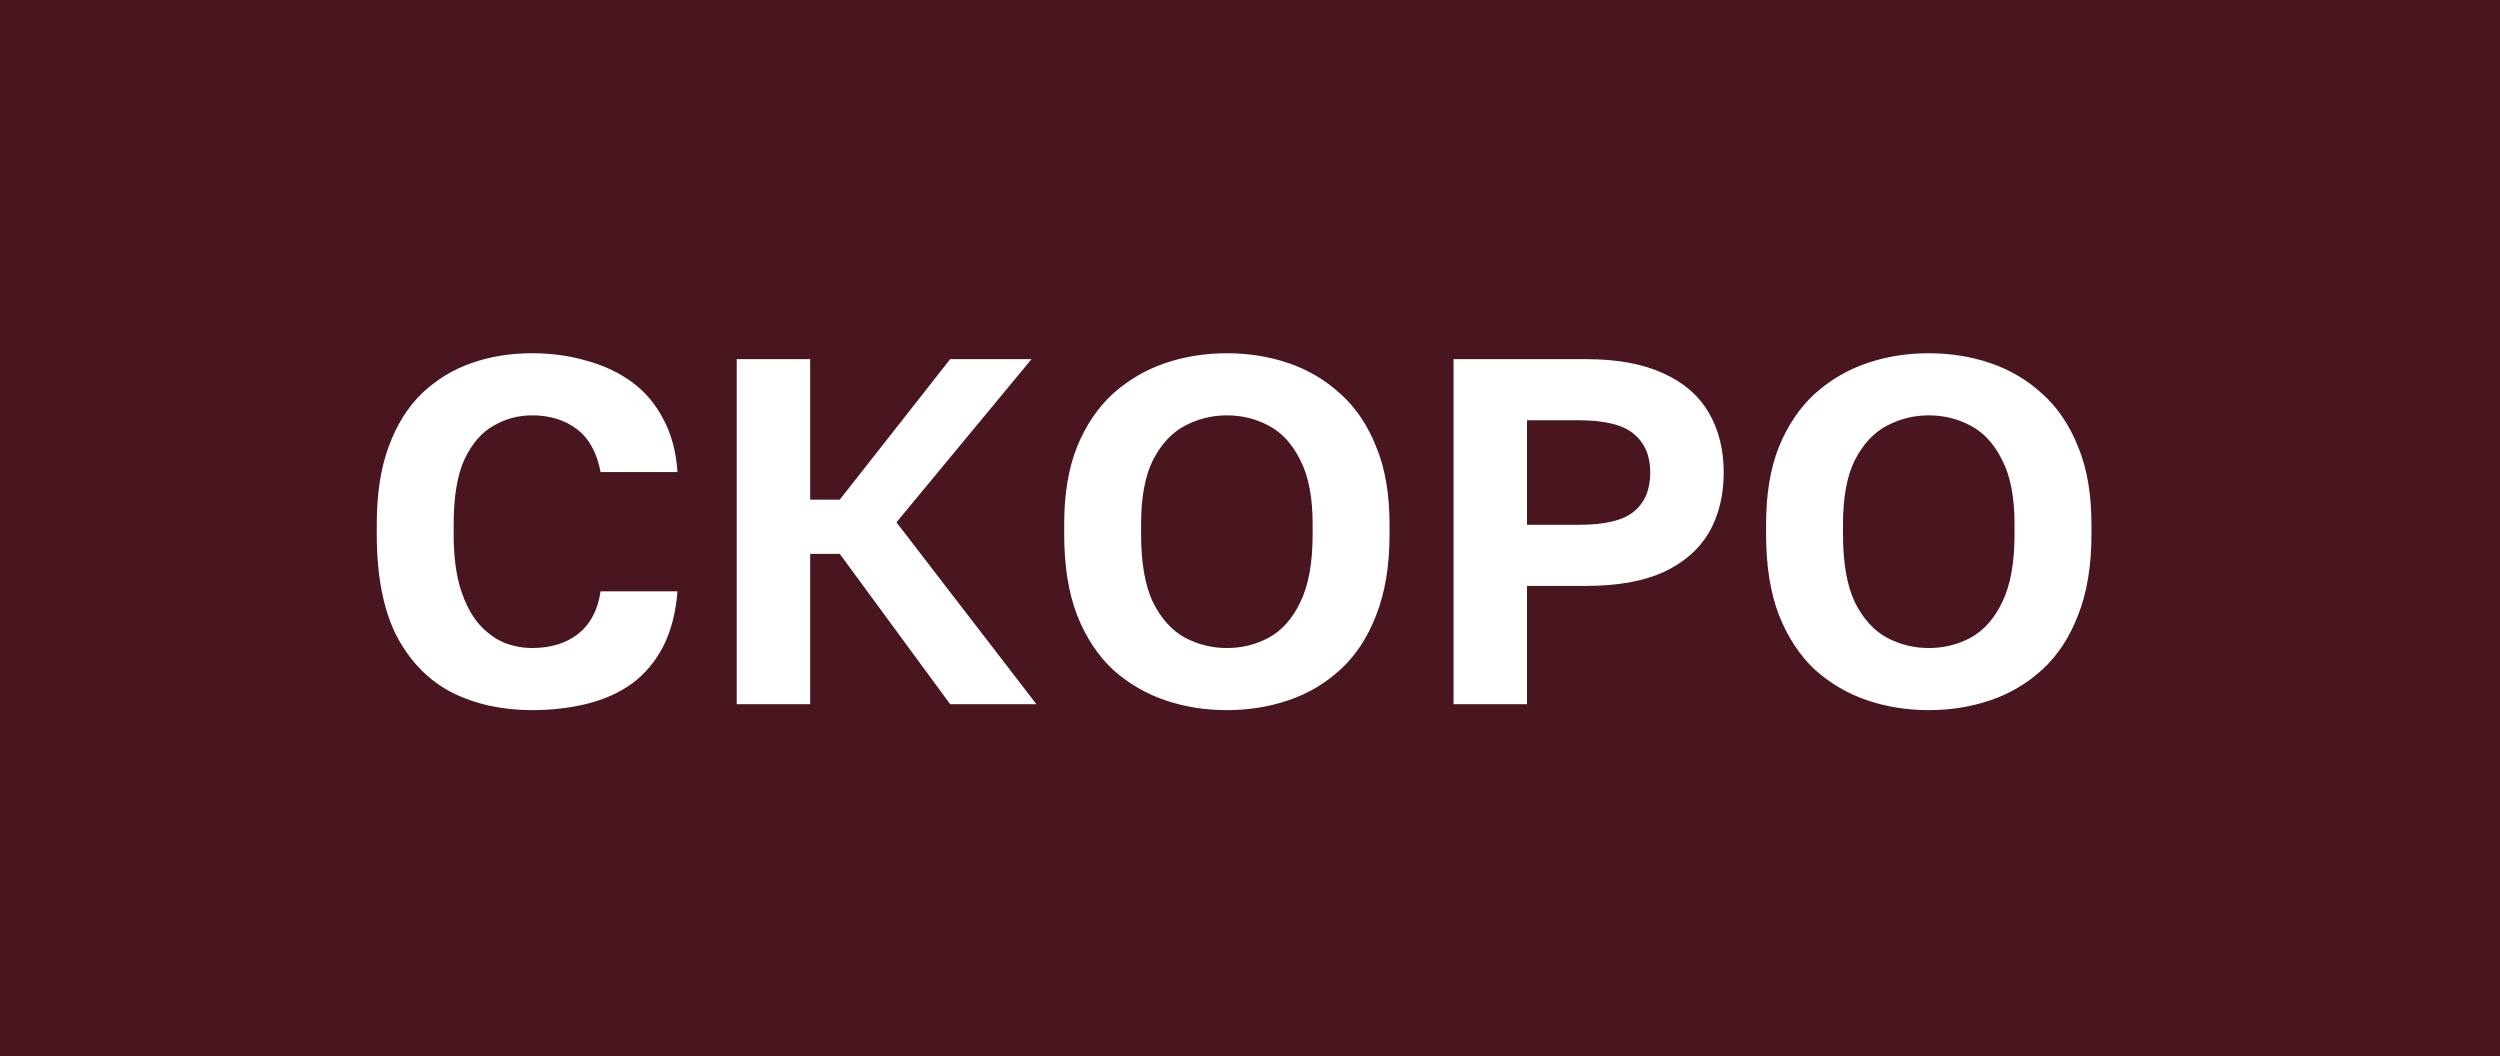<?xml version="1.0" encoding="UTF-8"?> <svg xmlns="http://www.w3.org/2000/svg" width="71" height="30" viewBox="0 0 71 30" fill="none"><rect width="71" height="30" fill="#491620"></rect><path d="M15.11 20.168C14.261 20.168 13.5 20 12.828 19.664C12.165 19.319 11.643 18.782 11.26 18.054C10.887 17.317 10.7 16.355 10.7 15.17V14.89C10.7 14.031 10.812 13.299 11.036 12.692C11.26 12.076 11.573 11.572 11.974 11.18C12.385 10.788 12.856 10.499 13.388 10.312C13.92 10.125 14.494 10.032 15.11 10.032C15.661 10.032 16.174 10.102 16.65 10.242C17.135 10.373 17.565 10.573 17.938 10.844C18.311 11.115 18.61 11.465 18.834 11.894C19.067 12.323 19.203 12.827 19.24 13.406H17.056C16.953 12.855 16.729 12.449 16.384 12.188C16.039 11.927 15.614 11.796 15.11 11.796C14.718 11.796 14.354 11.894 14.018 12.09C13.682 12.277 13.407 12.594 13.192 13.042C12.987 13.49 12.884 14.106 12.884 14.89V15.17C12.884 15.786 12.949 16.304 13.08 16.724C13.211 17.135 13.383 17.466 13.598 17.718C13.813 17.961 14.051 18.138 14.312 18.25C14.573 18.353 14.839 18.404 15.11 18.404C15.642 18.404 16.081 18.269 16.426 17.998C16.771 17.718 16.981 17.317 17.056 16.794H19.24C19.193 17.401 19.058 17.923 18.834 18.362C18.61 18.791 18.316 19.141 17.952 19.412C17.588 19.673 17.163 19.865 16.678 19.986C16.193 20.107 15.67 20.168 15.11 20.168ZM20.923 20V10.2H23.009V14.19H23.849L26.985 10.2H29.295L25.459 14.834L29.435 20H26.985L23.849 15.73H23.009V20H20.923ZM34.843 20.168C34.227 20.168 33.644 20.075 33.093 19.888C32.543 19.701 32.048 19.412 31.609 19.02C31.18 18.619 30.839 18.101 30.587 17.466C30.345 16.831 30.223 16.066 30.223 15.17V14.89C30.223 14.031 30.345 13.299 30.587 12.692C30.839 12.076 31.18 11.572 31.609 11.18C32.048 10.788 32.543 10.499 33.093 10.312C33.644 10.125 34.227 10.032 34.843 10.032C35.459 10.032 36.043 10.125 36.593 10.312C37.144 10.499 37.634 10.788 38.063 11.18C38.502 11.572 38.843 12.076 39.085 12.692C39.337 13.299 39.463 14.031 39.463 14.89V15.17C39.463 16.066 39.337 16.831 39.085 17.466C38.843 18.101 38.502 18.619 38.063 19.02C37.634 19.412 37.144 19.701 36.593 19.888C36.043 20.075 35.459 20.168 34.843 20.168ZM34.843 18.404C35.273 18.404 35.669 18.306 36.033 18.11C36.407 17.905 36.705 17.569 36.929 17.102C37.163 16.626 37.279 15.982 37.279 15.17V14.89C37.279 14.125 37.163 13.518 36.929 13.07C36.705 12.613 36.407 12.286 36.033 12.09C35.669 11.894 35.273 11.796 34.843 11.796C34.423 11.796 34.027 11.894 33.653 12.09C33.28 12.286 32.977 12.613 32.743 13.07C32.519 13.518 32.407 14.125 32.407 14.89V15.17C32.407 15.982 32.519 16.626 32.743 17.102C32.977 17.569 33.28 17.905 33.653 18.11C34.027 18.306 34.423 18.404 34.843 18.404ZM41.281 20V10.2H45.047C45.933 10.2 46.666 10.335 47.245 10.606C47.823 10.867 48.252 11.241 48.532 11.726C48.812 12.202 48.953 12.767 48.953 13.42C48.953 14.073 48.812 14.643 48.532 15.128C48.252 15.604 47.823 15.977 47.245 16.248C46.666 16.509 45.933 16.64 45.047 16.64H43.367V20H41.281ZM43.367 14.904H44.837C45.583 14.904 46.106 14.778 46.404 14.526C46.712 14.274 46.867 13.905 46.867 13.42C46.867 12.944 46.712 12.58 46.404 12.328C46.106 12.067 45.583 11.936 44.837 11.936H43.367V14.904ZM54.777 20.168C54.161 20.168 53.578 20.075 53.027 19.888C52.476 19.701 51.982 19.412 51.543 19.02C51.114 18.619 50.773 18.101 50.521 17.466C50.278 16.831 50.157 16.066 50.157 15.17V14.89C50.157 14.031 50.278 13.299 50.521 12.692C50.773 12.076 51.114 11.572 51.543 11.18C51.982 10.788 52.476 10.499 53.027 10.312C53.578 10.125 54.161 10.032 54.777 10.032C55.393 10.032 55.976 10.125 56.527 10.312C57.078 10.499 57.568 10.788 57.997 11.18C58.436 11.572 58.776 12.076 59.019 12.692C59.271 13.299 59.397 14.031 59.397 14.89V15.17C59.397 16.066 59.271 16.831 59.019 17.466C58.776 18.101 58.436 18.619 57.997 19.02C57.568 19.412 57.078 19.701 56.527 19.888C55.976 20.075 55.393 20.168 54.777 20.168ZM54.777 18.404C55.206 18.404 55.603 18.306 55.967 18.11C56.34 17.905 56.639 17.569 56.863 17.102C57.096 16.626 57.213 15.982 57.213 15.17V14.89C57.213 14.125 57.096 13.518 56.863 13.07C56.639 12.613 56.34 12.286 55.967 12.09C55.603 11.894 55.206 11.796 54.777 11.796C54.357 11.796 53.96 11.894 53.587 12.09C53.214 12.286 52.91 12.613 52.677 13.07C52.453 13.518 52.341 14.125 52.341 14.89V15.17C52.341 15.982 52.453 16.626 52.677 17.102C52.91 17.569 53.214 17.905 53.587 18.11C53.96 18.306 54.357 18.404 54.777 18.404Z" fill="white"></path></svg> 